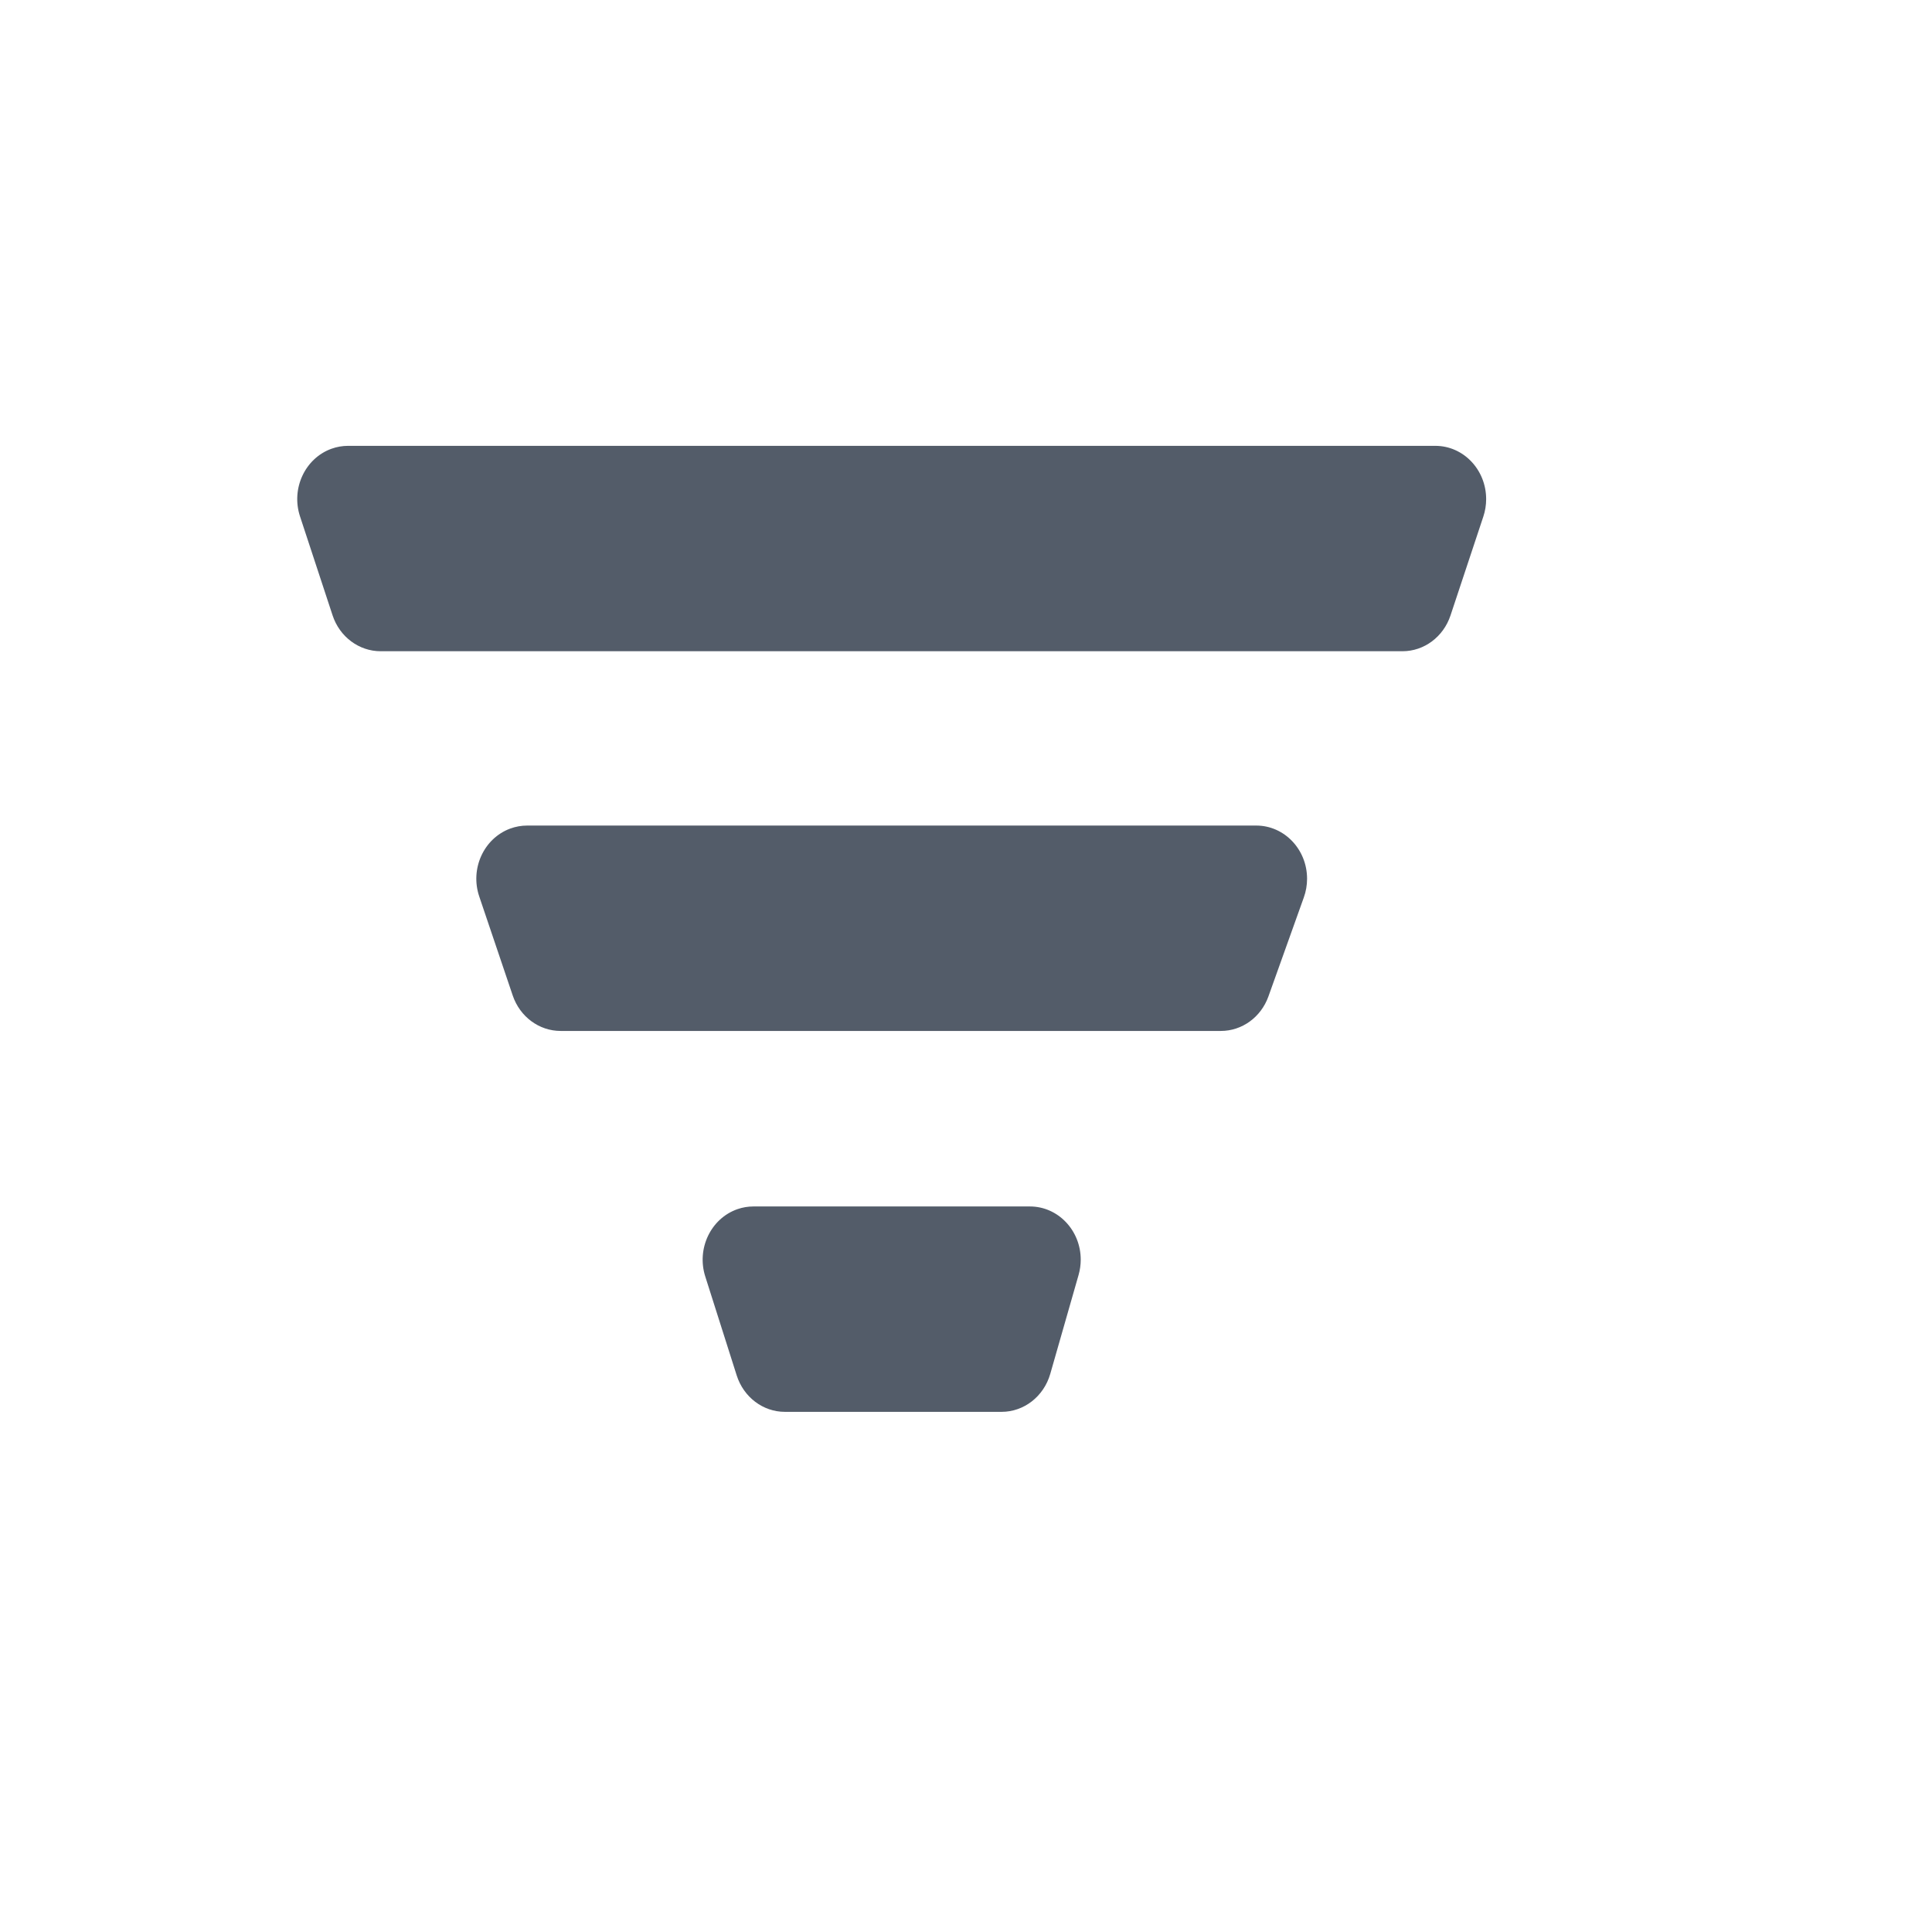 <svg xmlns="http://www.w3.org/2000/svg" width="26" height="26" viewBox="0 0 26 26">
	<path fill="#535C69" fill-rule="evenodd" d="M4.684 6H19.316C19.694 6 20 6.321 20 6.717C20 6.797 19.987 6.877 19.962 6.952L19.52 8.283C19.424 8.571 19.165 8.764 18.874 8.764H5.122C4.831 8.764 4.571 8.57 4.476 8.282L4.038 6.951C3.914 6.577 4.104 6.168 4.461 6.039C4.533 6.013 4.608 6 4.684 6ZM7.094 11.11H16.906C17.284 11.11 17.59 11.431 17.59 11.826C17.59 11.912 17.575 11.998 17.546 12.078L17.07 13.409C16.97 13.689 16.715 13.874 16.43 13.874H7.545C7.255 13.874 6.997 13.683 6.9 13.397L6.45 12.066C6.323 11.693 6.509 11.284 6.865 11.151C6.939 11.124 7.016 11.11 7.094 11.11ZM10.14 16.236H13.86C14.238 16.236 14.544 16.557 14.544 16.952C14.544 17.022 14.534 17.091 14.515 17.158L14.134 18.489C14.047 18.792 13.781 19 13.479 19H10.562C10.268 19 10.007 18.802 9.914 18.509L9.491 17.178C9.372 16.803 9.566 16.397 9.925 16.272C9.994 16.248 10.067 16.236 10.14 16.236Z"/>
</svg>
